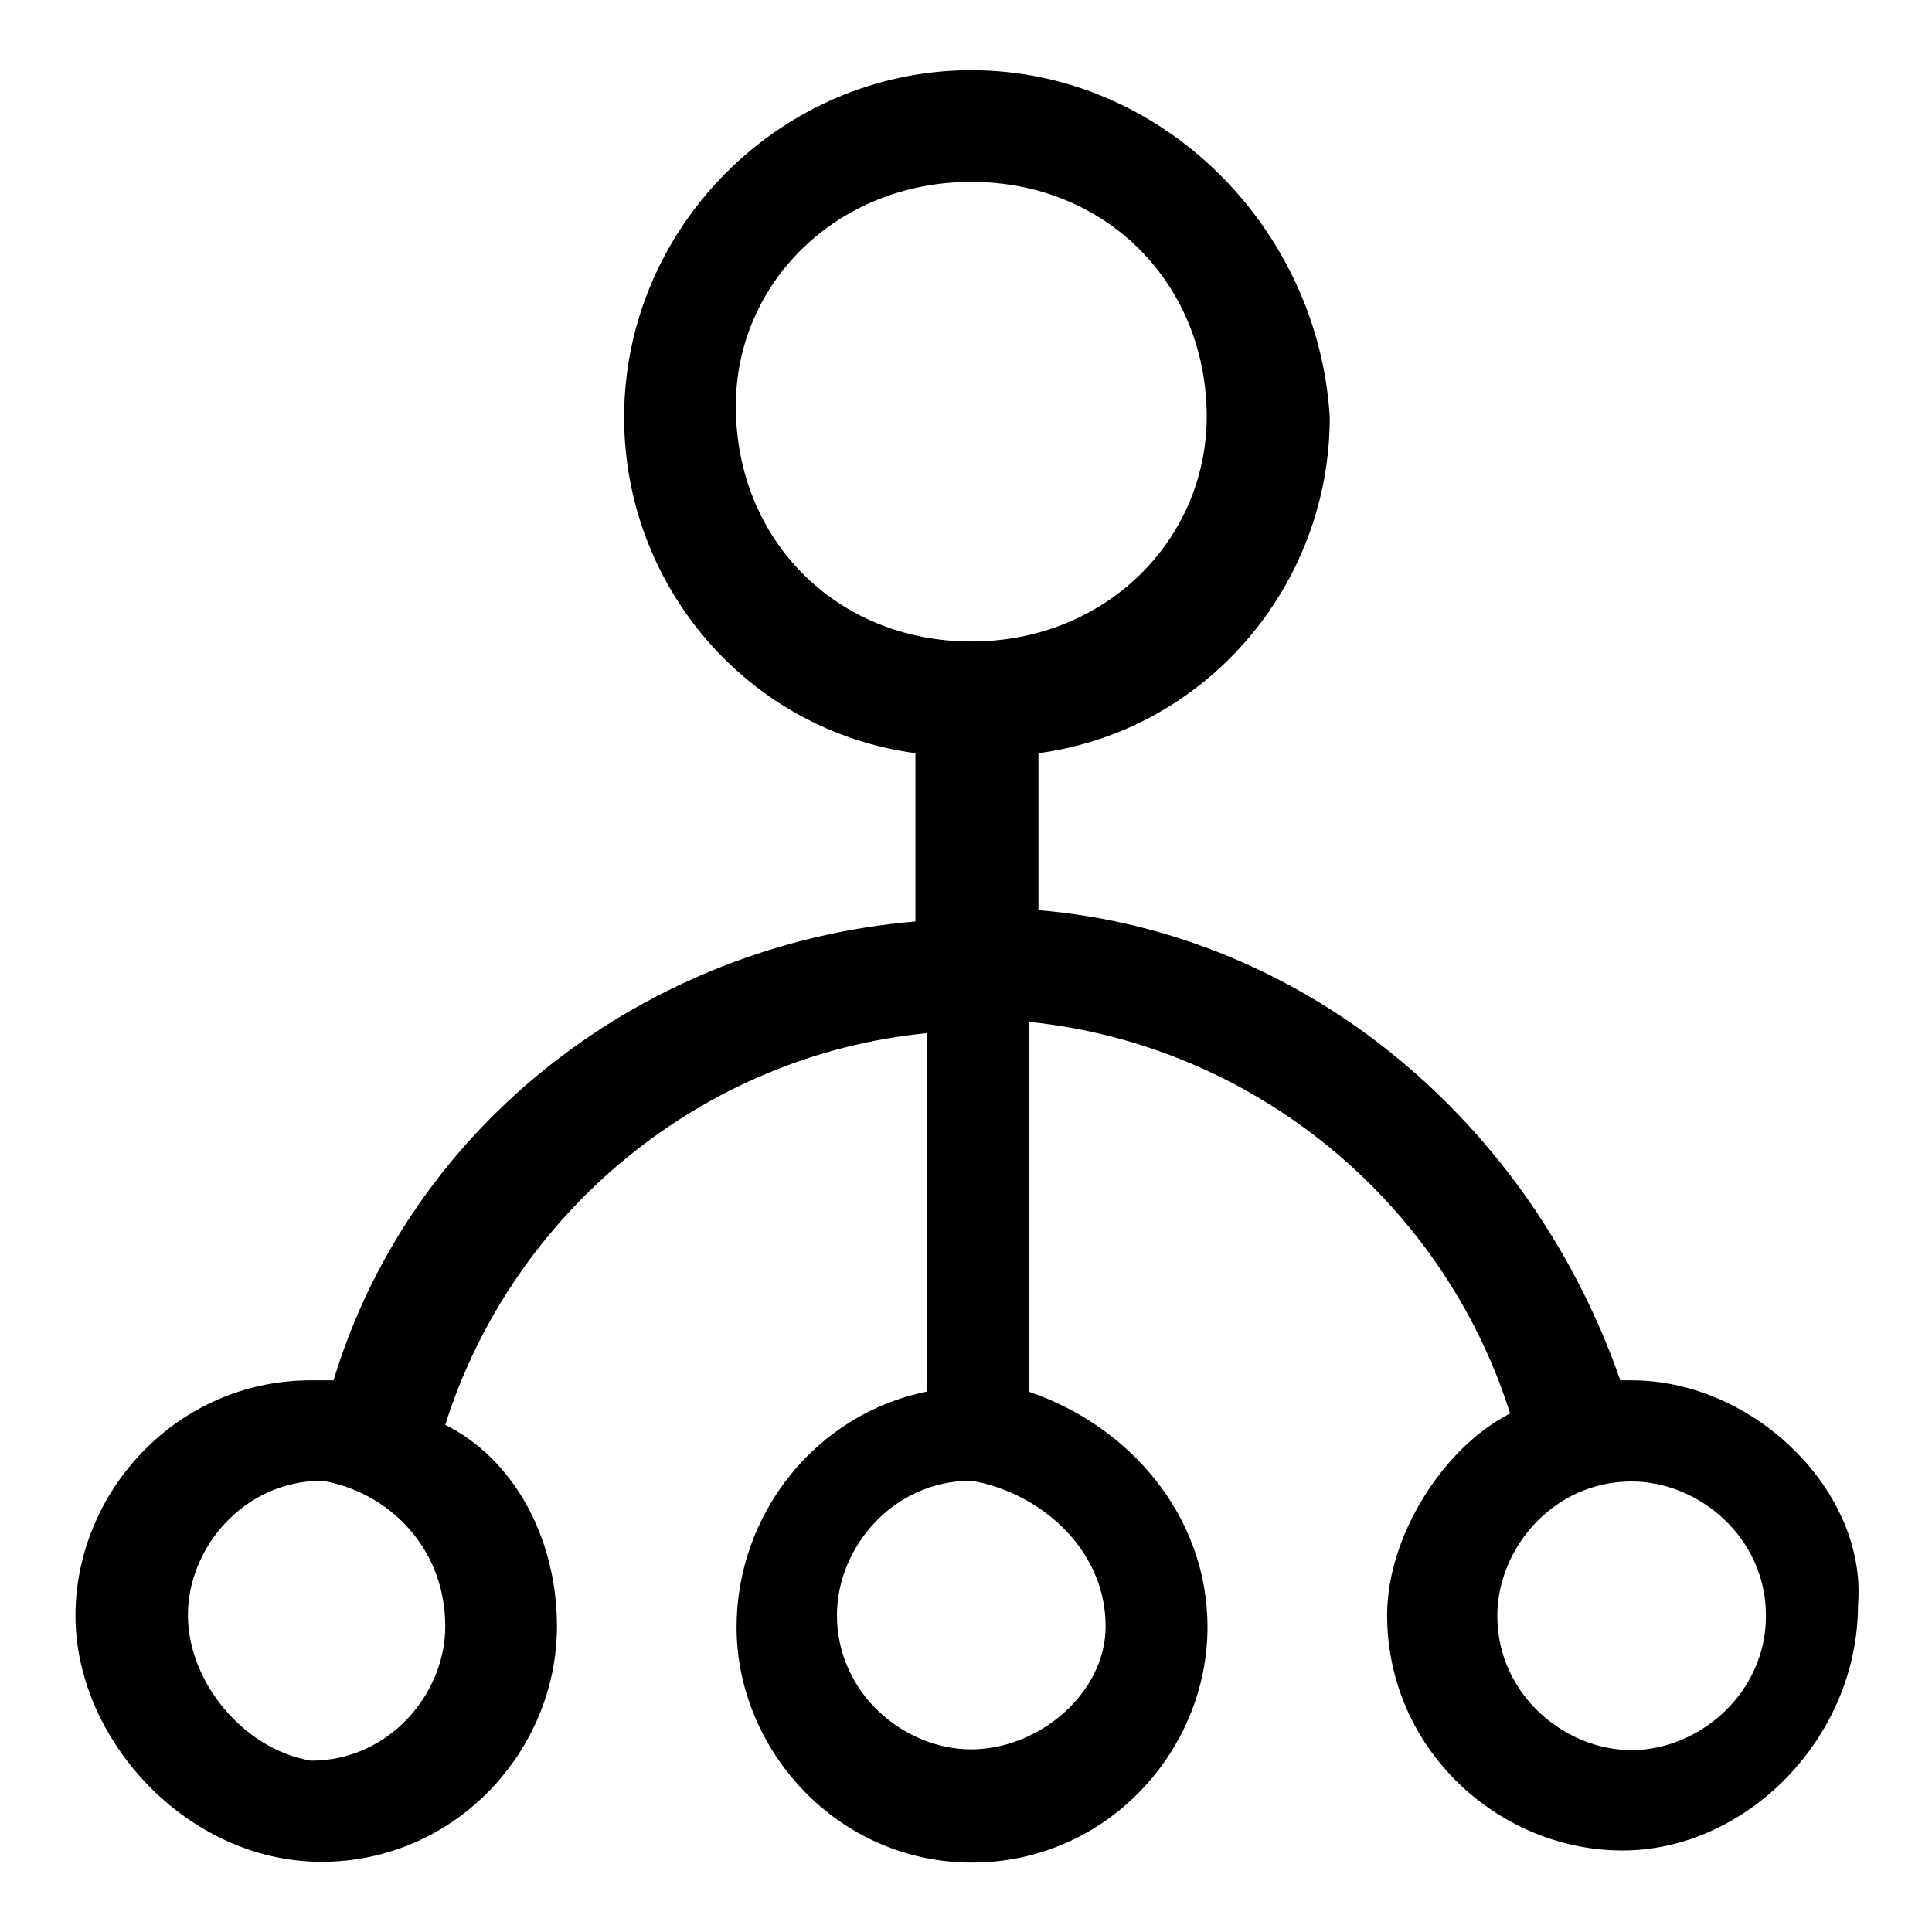 <?xml version="1.0" encoding="utf-8"?>
<!-- Svg Vector Icons : http://www.onlinewebfonts.com/icon -->
<!DOCTYPE svg PUBLIC "-//W3C//DTD SVG 1.1//EN" "http://www.w3.org/Graphics/SVG/1.1/DTD/svg11.dtd">
<svg version="1.1" xmlns="http://www.w3.org/2000/svg" xmlns:xlink="http://www.w3.org/1999/xlink" x="0px" y="0px" viewBox="0 0 256 256" enable-background="new 0 0 256 256" xml:space="preserve">
<g> <path fill="#000000" d="M216.2,182.9h-1.5c-11.9-34.1-41.5-59.3-77.1-62.3V99.8c22.3-3,38.6-22.3,38.6-44.5 c-1.5-25.2-22.3-46-47.5-46c-25.2,0-46,20.8-46,46c0,22.3,16.3,41.5,38.6,44.5v22.3c-35.6,3-66.8,26.7-77.1,60.8h-3 c-17.8,0-31.2,14.8-31.2,31.2s14.8,32.6,32.6,32.6c17.8,0,31.2-14.8,31.2-31.2c0-11.9-5.9-22.3-14.8-26.7 c8.9-28.2,34.1-49,63.8-51.9v47.5c-14.8,3-25.2,16.3-25.2,31.2c0,16.3,13.4,31.2,31.2,31.2c17.8,0,31.2-14.8,31.2-31.2 c0-14.8-10.4-26.7-23.7-31.2v-49c29.7,3,54.9,23.7,63.8,51.9c-8.9,4.5-16.3,16.3-16.3,26.7c0,17.8,14.8,31.2,31.2,31.2 c16.3,0,31.2-14.8,31.2-32.6C247.4,197.7,232.5,182.9,216.2,182.9z M59,215.5c0,8.9-7.4,17.8-17.8,17.8 c-8.9-1.5-16.3-10.4-16.3-19.3s7.4-17.8,17.8-17.8C51.5,197.7,59,205.1,59,215.5z M146.5,215.5c0,8.9-8.9,16.3-17.8,16.3 s-17.8-7.4-17.8-17.8c0-8.9,7.4-17.8,17.8-17.8C137.6,197.7,146.5,205.1,146.5,215.5z M128.7,85c-17.8,0-31.2-13.4-31.2-31.2 c0-16.3,13.4-29.7,31.2-29.7c17.8,0,31.2,13.4,31.2,31.2C159.8,71.6,146.5,85,128.7,85z M216.2,231.9c-8.9,0-17.8-7.4-17.8-17.8 c0-8.9,7.4-17.8,17.8-17.8c8.9,0,17.8,7.4,17.8,17.8C234,224.4,225.1,231.9,216.2,231.9z"/></g>
</svg>